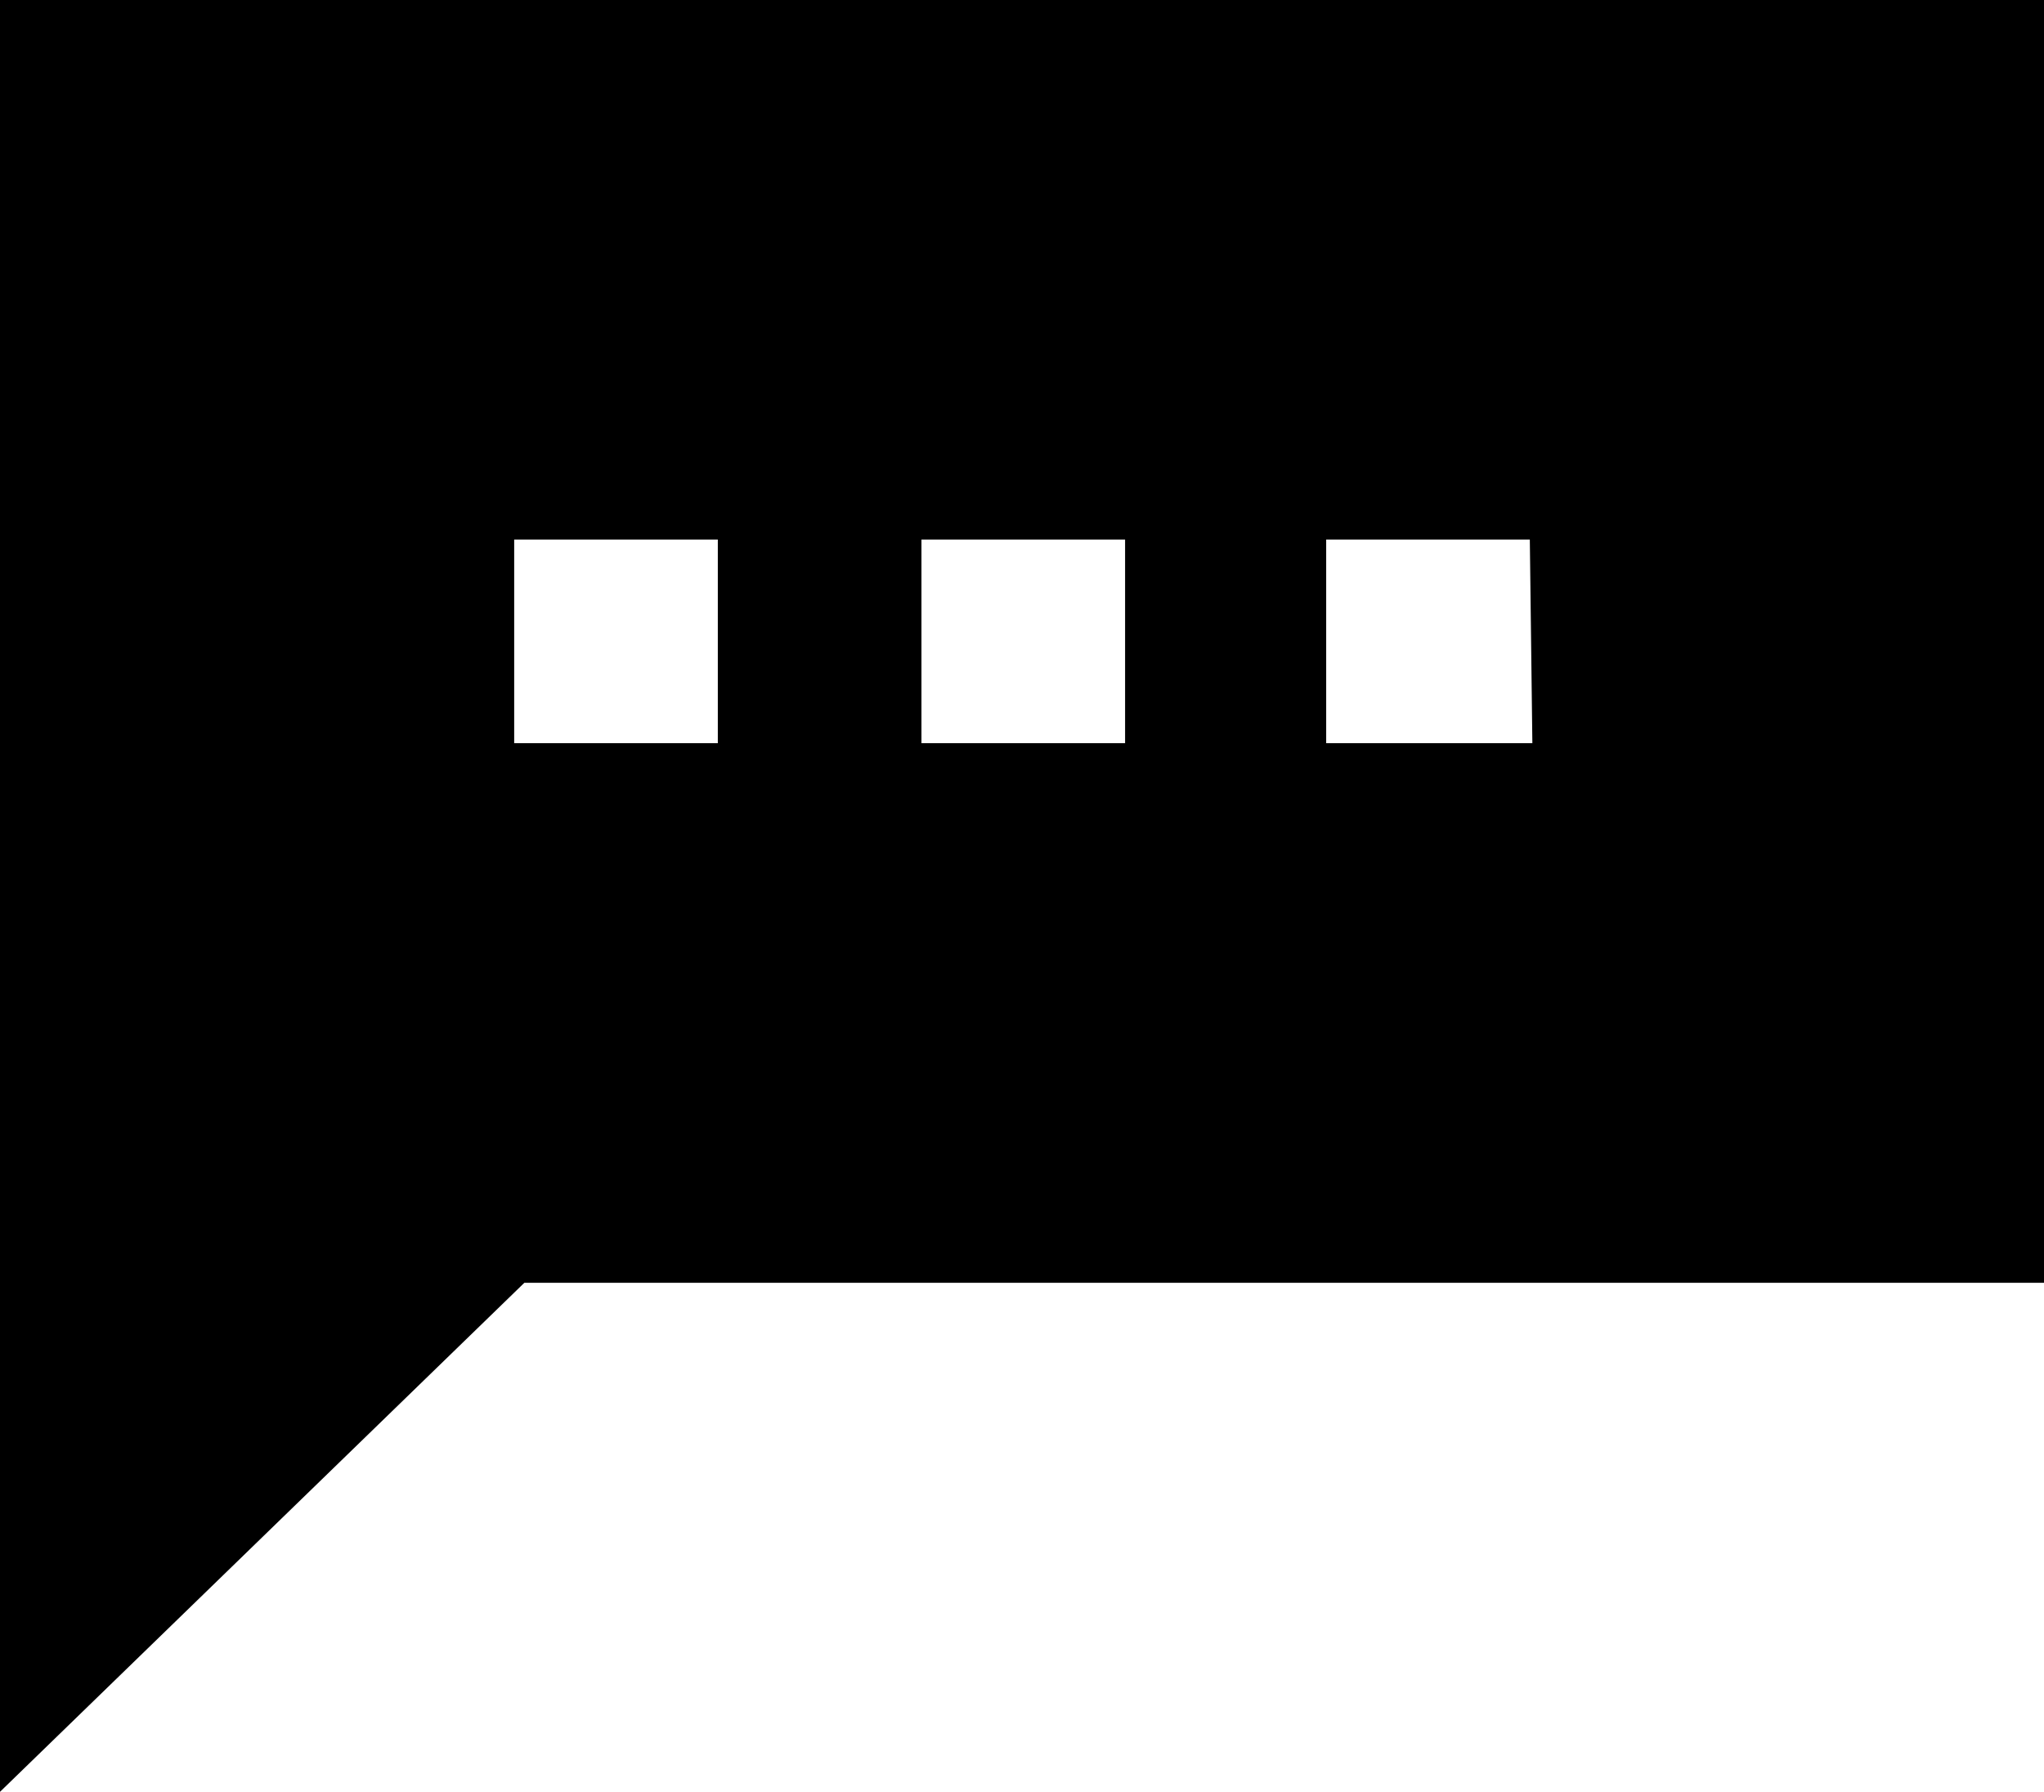 <?xml version="1.0" encoding="utf-8"?>
<!-- Generator: Adobe Illustrator 26.0.1, SVG Export Plug-In . SVG Version: 6.00 Build 0)  -->
<svg version="1.1" id="Layer_1" xmlns="http://www.w3.org/2000/svg" xmlns:xlink="http://www.w3.org/1999/xlink" x="0px" y="0px"
	 viewBox="0 0 80.3 70.4" style="enable-background:new 0 0 80.3 70.4;" xml:space="preserve">
<g id="Speech_bubble">
	<path d="M0,0v70.4l20.6-20h59.7V0H0z M28.2,29.2h-8v-8h8V29.2z M44.2,29.2h-8v-8h8V29.2z M60.2,29.2h-8.1v-8h8L60.2,29.2z"/>
</g>
</svg>